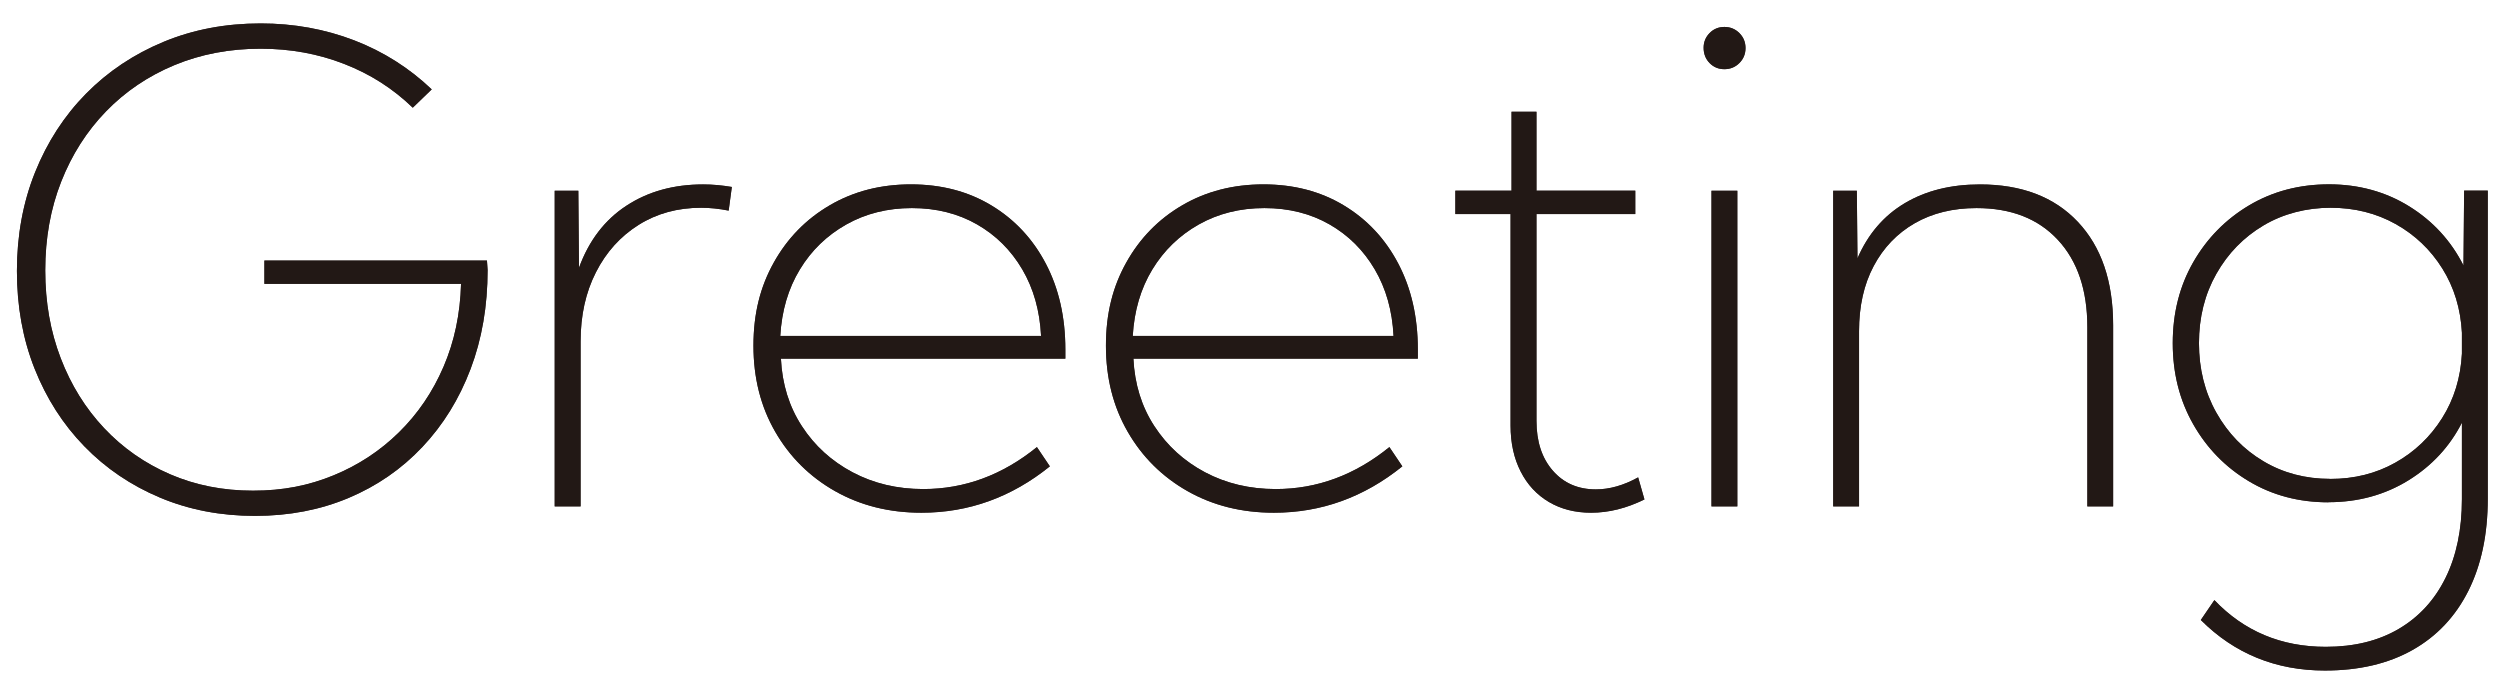 <?xml version="1.0" encoding="UTF-8"?>
<svg id="_レイヤー_1" data-name=" レイヤー 1" xmlns="http://www.w3.org/2000/svg" width="464" height="128" viewBox="0 0 464 128">
  <g>
    <path d="M76.61,19.99c-3.67-3.55-7.93-6.27-12.77-8.14-4.84-1.88-10-2.81-15.47-2.81-5.78,0-11.11,1.02-16,3.05-4.88,2.03-9.11,4.89-12.69,8.58s-6.35,8.04-8.32,13.04c-1.97,5-2.96,10.49-2.96,16.46s.96,11.34,2.87,16.32c1.91,4.98,4.6,9.31,8.06,12.98,3.46,3.67,7.53,6.52,12.22,8.55,4.69,2.03,9.82,3.05,15.41,3.05s10.33-.95,14.94-2.84c4.61-1.89,8.66-4.56,12.16-8,3.5-3.44,6.25-7.49,8.26-12.16,2.01-4.67,3.1-9.79,3.25-15.38h-36.5v-4.34h41.31l.12,1.76c0,6.68-1.05,12.8-3.16,18.37s-5.09,10.39-8.94,14.47c-3.85,4.08-8.41,7.24-13.68,9.46s-11.07,3.34-17.4,3.34-12.25-1.13-17.64-3.4-10.07-5.44-14.03-9.52c-3.97-4.08-7.04-8.89-9.23-14.41-2.19-5.53-3.28-11.57-3.28-18.13s1.12-12.71,3.37-18.31c2.25-5.6,5.4-10.47,9.46-14.59,4.06-4.12,8.85-7.32,14.36-9.61s11.52-3.43,18.05-3.43c6.13,0,11.91,1.05,17.34,3.13,5.43,2.09,10.23,5.13,14.41,9.11l-3.52,3.4Z" fill="#4a403f"/>
    <path d="M107.75,93.99h-4.8v-58.59h4.39l.12,14.3c1.84-5.04,4.77-8.88,8.79-11.51,4.02-2.64,8.77-3.96,14.24-3.96.9,0,1.79.04,2.67.12.88.08,1.77.2,2.67.35l-.59,4.39c-1.76-.35-3.46-.53-5.1-.53-4.38,0-8.25,1.06-11.63,3.19-3.38,2.13-6.02,5.06-7.91,8.79-1.9,3.73-2.84,8-2.84,12.8v30.64Z" fill="#4a403f"/>
    <path d="M194.86,86.55c-7.11,5.74-15.06,8.61-23.85,8.61-5.98,0-11.32-1.34-16.03-4.01-4.71-2.67-8.41-6.35-11.1-11.02-2.7-4.67-4.04-9.99-4.04-15.97s1.26-10.93,3.78-15.44,5.99-8.06,10.4-10.63c4.41-2.58,9.43-3.87,15.06-3.87s10.6,1.3,14.91,3.9c4.32,2.6,7.69,6.2,10.11,10.81,2.42,4.61,3.63,9.92,3.63,15.94v1.7h-52.79c.23,4.73,1.53,8.91,3.9,12.54,2.36,3.63,5.5,6.48,9.4,8.55,3.91,2.07,8.28,3.11,13.12,3.11,7.66,0,14.69-2.6,21.09-7.79l2.4,3.57ZM144.82,62.35h48.4c-.23-4.69-1.4-8.81-3.49-12.36-2.09-3.55-4.89-6.34-8.41-8.35-3.52-2.01-7.54-3.02-12.07-3.02s-8.59,1.02-12.19,3.05c-3.59,2.03-6.47,4.81-8.61,8.35-2.15,3.54-3.36,7.65-3.63,12.33Z" fill="#4a403f"/>
    <path d="M260.28,86.55c-7.11,5.74-15.06,8.61-23.85,8.61-5.98,0-11.32-1.34-16.03-4.01-4.71-2.67-8.41-6.35-11.1-11.02-2.7-4.67-4.04-9.99-4.04-15.97s1.26-10.93,3.78-15.44,5.99-8.06,10.4-10.63,9.43-3.87,15.06-3.87,10.6,1.3,14.91,3.9c4.32,2.6,7.69,6.2,10.11,10.81,2.42,4.61,3.63,9.92,3.63,15.94v1.7h-52.79c.23,4.73,1.53,8.91,3.9,12.54s5.5,6.48,9.4,8.55c3.91,2.07,8.28,3.11,13.12,3.11,7.66,0,14.69-2.6,21.09-7.79l2.4,3.57ZM210.24,62.35h48.4c-.23-4.69-1.4-8.81-3.49-12.36-2.09-3.55-4.89-6.34-8.41-8.35-3.52-2.01-7.54-3.02-12.07-3.02s-8.59,1.02-12.19,3.05c-3.59,2.03-6.46,4.81-8.61,8.35-2.15,3.54-3.36,7.65-3.63,12.33Z" fill="#4a403f"/>
    <path d="M305.2,92.7c-3.32,1.64-6.62,2.46-9.9,2.46-2.97,0-5.58-.67-7.82-1.99-2.25-1.33-4-3.21-5.24-5.65-1.25-2.44-1.88-5.28-1.88-8.53v-39.26h-10.25v-4.34h10.43v-14.65h4.63v14.65h18.34v4.34h-18.34v38.38c0,3.83,1,6.91,3.02,9.23,2.01,2.32,4.68,3.49,8,3.49,2.54,0,5.16-.74,7.85-2.23l1.17,4.1Z" fill="#4a403f"/>
    <path d="M320.05,12.84c-1.09,0-2.01-.38-2.75-1.14s-1.11-1.71-1.11-2.84c0-1.05.37-1.96,1.11-2.72s1.66-1.14,2.75-1.14,2.02.38,2.78,1.14,1.14,1.69,1.14,2.78-.38,2.02-1.14,2.78-1.69,1.14-2.78,1.14ZM322.45,93.99h-4.8v-58.59h4.8v58.59Z" fill="#4a403f"/>
    <path d="M392.21,93.99h-4.8v-33.28c0-6.88-1.83-12.28-5.48-16.2-3.65-3.93-8.68-5.89-15.09-5.89-4.38,0-8.19.94-11.46,2.81-3.26,1.88-5.8,4.52-7.62,7.94-1.82,3.42-2.72,7.45-2.72,12.1v32.52h-4.8v-58.59h4.39l.12,12.54c1.95-4.49,4.87-7.9,8.76-10.22,3.89-2.32,8.54-3.49,13.97-3.49,7.73,0,13.79,2.31,18.16,6.94,4.37,4.63,6.56,11.03,6.56,19.19v33.63Z" fill="#4a403f"/>
    <path d="M432.15,93.23c-5.47,0-10.38-1.3-14.74-3.9-4.36-2.6-7.8-6.12-10.34-10.58s-3.81-9.47-3.81-15.06,1.27-10.6,3.81-15.03c2.54-4.43,6-7.95,10.37-10.55,4.38-2.6,9.32-3.9,14.82-3.9s10.52,1.37,14.91,4.1c4.39,2.73,7.74,6.39,10.05,10.96l.12-13.89h4.39v57.19c0,6.6-1.2,12.29-3.6,17.08-2.4,4.78-5.86,8.45-10.37,10.99-4.51,2.54-9.93,3.81-16.26,3.81-9.1,0-16.78-3.13-23.03-9.38l2.52-3.69c5.51,5.78,12.4,8.67,20.68,8.67,5.23,0,9.74-1.1,13.51-3.31,3.77-2.21,6.67-5.36,8.7-9.46s3.05-8.99,3.05-14.65v-14.18c-2.27,4.45-5.59,8.03-9.96,10.72s-9.32,4.04-14.82,4.04ZM432.5,88.89c4.45,0,8.48-1,12.07-3.02,3.59-2.01,6.49-4.78,8.7-8.29s3.43-7.5,3.66-11.95v-3.87c-.23-4.45-1.45-8.43-3.63-11.92-2.19-3.5-5.08-6.25-8.67-8.26-3.59-2.01-7.62-3.02-12.07-3.02s-8.76,1.09-12.45,3.28c-3.69,2.19-6.61,5.19-8.76,8.99s-3.22,8.1-3.22,12.86,1.07,9.06,3.22,12.89c2.15,3.83,5.06,6.84,8.73,9.02,3.67,2.19,7.81,3.28,12.42,3.28Z" fill="#4a403f"/>
  </g>
  <g>
    <path d="M76.61,19.99c-3.67-3.55-7.93-6.27-12.77-8.14-4.84-1.88-10-2.81-15.47-2.81-5.78,0-11.11,1.02-16,3.05-4.88,2.03-9.11,4.89-12.69,8.58s-6.35,8.04-8.32,13.04c-1.97,5-2.96,10.49-2.96,16.46s.96,11.34,2.87,16.32c1.91,4.98,4.6,9.31,8.06,12.98,3.46,3.67,7.53,6.52,12.22,8.55,4.69,2.03,9.82,3.05,15.41,3.05s10.33-.95,14.94-2.84c4.61-1.89,8.66-4.56,12.16-8,3.5-3.44,6.25-7.49,8.26-12.16,2.01-4.67,3.1-9.79,3.25-15.38h-36.5v-4.34h41.31l.12,1.76c0,6.68-1.05,12.8-3.16,18.37s-5.09,10.39-8.94,14.47c-3.85,4.08-8.41,7.24-13.68,9.46s-11.07,3.34-17.4,3.34-12.25-1.13-17.64-3.4-10.07-5.44-14.03-9.52c-3.97-4.08-7.04-8.89-9.23-14.41-2.19-5.53-3.28-11.57-3.28-18.13s1.12-12.71,3.37-18.31c2.25-5.6,5.4-10.47,9.46-14.59,4.06-4.12,8.85-7.32,14.36-9.61s11.52-3.43,18.05-3.43c6.13,0,11.91,1.05,17.34,3.13,5.43,2.09,10.23,5.13,14.41,9.11l-3.52,3.4Z" fill="#221815"/>
    <path d="M107.75,93.99h-4.8v-58.59h4.39l.12,14.3c1.84-5.04,4.77-8.88,8.79-11.51,4.02-2.64,8.77-3.96,14.24-3.96.9,0,1.79.04,2.67.12.88.08,1.77.2,2.67.35l-.59,4.39c-1.76-.35-3.46-.53-5.1-.53-4.38,0-8.25,1.06-11.63,3.19-3.38,2.13-6.02,5.06-7.91,8.79-1.9,3.73-2.84,8-2.84,12.8v30.64Z" fill="#221815"/>
    <path d="M194.86,86.55c-7.11,5.74-15.06,8.61-23.85,8.61-5.98,0-11.32-1.34-16.03-4.01-4.71-2.67-8.41-6.35-11.1-11.02-2.7-4.67-4.04-9.99-4.04-15.97s1.26-10.93,3.78-15.44,5.99-8.06,10.4-10.63c4.41-2.58,9.43-3.87,15.06-3.87s10.6,1.3,14.91,3.9c4.32,2.6,7.69,6.2,10.11,10.81,2.42,4.61,3.63,9.92,3.63,15.94v1.7h-52.79c.23,4.73,1.53,8.91,3.9,12.54,2.36,3.63,5.5,6.48,9.4,8.55,3.91,2.07,8.28,3.11,13.12,3.11,7.66,0,14.69-2.6,21.09-7.79l2.4,3.57ZM144.82,62.35h48.4c-.23-4.69-1.4-8.81-3.49-12.36-2.09-3.55-4.89-6.34-8.41-8.35-3.52-2.01-7.54-3.02-12.07-3.02s-8.59,1.02-12.19,3.05c-3.59,2.03-6.47,4.81-8.61,8.35-2.15,3.54-3.36,7.65-3.63,12.33Z" fill="#221815"/>
    <path d="M260.28,86.55c-7.11,5.74-15.06,8.61-23.85,8.61-5.98,0-11.32-1.34-16.03-4.01-4.71-2.67-8.41-6.35-11.1-11.02-2.7-4.67-4.04-9.99-4.04-15.97s1.26-10.93,3.78-15.44,5.99-8.06,10.4-10.63,9.43-3.87,15.06-3.87,10.6,1.3,14.91,3.9c4.32,2.6,7.69,6.2,10.11,10.81,2.42,4.61,3.63,9.92,3.63,15.94v1.7h-52.79c.23,4.73,1.53,8.91,3.9,12.54s5.5,6.48,9.4,8.55c3.91,2.07,8.28,3.11,13.12,3.11,7.66,0,14.69-2.6,21.09-7.79l2.4,3.57ZM210.24,62.35h48.4c-.23-4.69-1.4-8.81-3.49-12.36-2.09-3.55-4.89-6.34-8.41-8.35-3.52-2.01-7.54-3.02-12.07-3.02s-8.59,1.02-12.19,3.05c-3.59,2.03-6.46,4.81-8.61,8.35-2.15,3.54-3.36,7.65-3.63,12.33Z" fill="#221815"/>
    <path d="M305.2,92.7c-3.32,1.64-6.62,2.46-9.9,2.46-2.97,0-5.58-.67-7.82-1.99-2.25-1.33-4-3.21-5.24-5.65-1.25-2.44-1.88-5.28-1.88-8.53v-39.26h-10.25v-4.34h10.43v-14.65h4.63v14.65h18.34v4.34h-18.34v38.38c0,3.83,1,6.91,3.02,9.23,2.01,2.32,4.68,3.49,8,3.49,2.54,0,5.16-.74,7.85-2.23l1.17,4.1Z" fill="#221815"/>
    <path d="M320.05,12.84c-1.09,0-2.01-.38-2.75-1.14s-1.11-1.71-1.11-2.84c0-1.05.37-1.96,1.11-2.72s1.66-1.14,2.75-1.14,2.02.38,2.78,1.14,1.14,1.69,1.14,2.78-.38,2.02-1.14,2.78-1.69,1.14-2.78,1.14ZM322.45,93.99h-4.8v-58.59h4.8v58.59Z" fill="#221815"/>
    <path d="M392.21,93.99h-4.8v-33.28c0-6.88-1.83-12.28-5.48-16.2-3.65-3.93-8.68-5.89-15.09-5.89-4.38,0-8.19.94-11.46,2.81-3.26,1.88-5.8,4.52-7.62,7.94-1.82,3.42-2.72,7.45-2.72,12.1v32.52h-4.8v-58.59h4.39l.12,12.54c1.95-4.49,4.87-7.9,8.76-10.22,3.89-2.32,8.54-3.49,13.97-3.49,7.73,0,13.79,2.31,18.16,6.94,4.37,4.63,6.56,11.03,6.56,19.19v33.63Z" fill="#221815"/>
    <path d="M432.15,93.23c-5.47,0-10.38-1.3-14.74-3.9-4.36-2.6-7.8-6.12-10.34-10.58s-3.81-9.47-3.81-15.06,1.27-10.6,3.81-15.03c2.54-4.43,6-7.95,10.37-10.55,4.38-2.6,9.32-3.9,14.82-3.9s10.52,1.37,14.91,4.1c4.39,2.73,7.74,6.39,10.05,10.96l.12-13.89h4.39v57.19c0,6.6-1.2,12.29-3.6,17.08-2.4,4.78-5.86,8.45-10.37,10.99-4.51,2.54-9.93,3.81-16.26,3.81-9.1,0-16.78-3.13-23.03-9.38l2.52-3.69c5.51,5.78,12.4,8.67,20.68,8.67,5.23,0,9.74-1.1,13.51-3.31,3.77-2.21,6.67-5.36,8.7-9.46s3.05-8.99,3.05-14.65v-14.18c-2.27,4.45-5.59,8.03-9.96,10.72s-9.32,4.04-14.82,4.04ZM432.5,88.89c4.45,0,8.48-1,12.07-3.02,3.59-2.01,6.49-4.78,8.7-8.29s3.43-7.5,3.66-11.95v-3.87c-.23-4.45-1.45-8.43-3.63-11.92-2.19-3.5-5.08-6.25-8.67-8.26-3.59-2.01-7.62-3.02-12.07-3.02s-8.76,1.09-12.45,3.28c-3.69,2.19-6.61,5.19-8.76,8.99s-3.22,8.1-3.22,12.86,1.07,9.06,3.22,12.89c2.15,3.83,5.06,6.84,8.73,9.02,3.67,2.19,7.81,3.28,12.42,3.28Z" fill="#221815"/>
  </g>
</svg>